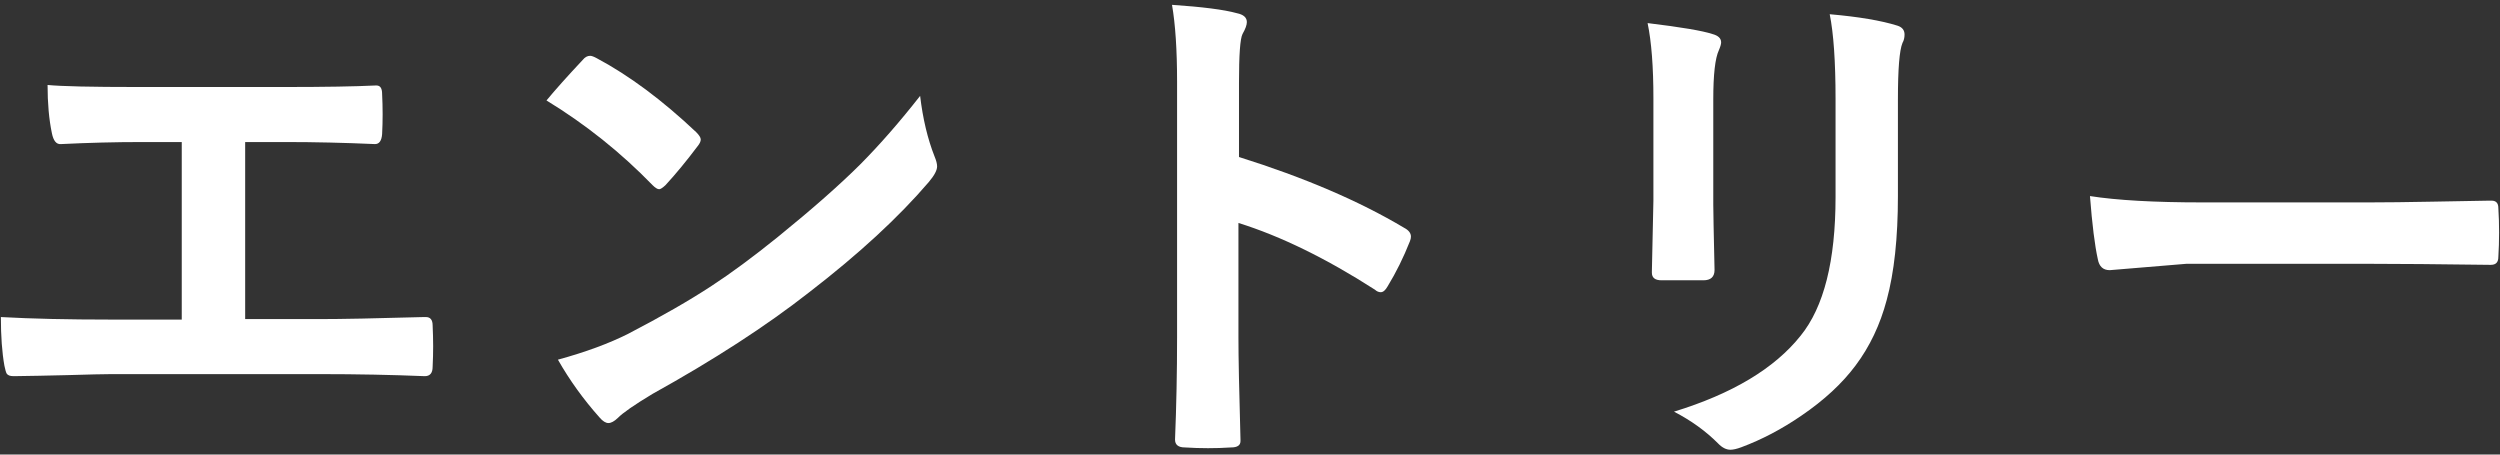 <?xml version="1.0" encoding="utf-8"?>
<!-- Generator: Adobe Illustrator 22.0.1, SVG Export Plug-In . SVG Version: 6.00 Build 0)  -->
<svg version="1.1" id="レイヤー_1" xmlns="http://www.w3.org/2000/svg" xmlns:xlink="http://www.w3.org/1999/xlink" x="0px"
	 y="0px" width="77px" height="14px" viewBox="0 0 77 14" style="enable-background:new 0 0 77 14;" xml:space="preserve">
<rect x="0" y="0" width="77" height="14" fill="#333333" stroke="none"/>
<style type="text/css">
	.st0{fill:#FFFFFF;}
</style>
<g>
	<path class="st0" d="M7.551,4.375v5.453H9.84c0.677,0,1.752-0.021,3.227-0.063c0.021,0,0.036,0,0.047,0
		c0.141,0,0.211,0.086,0.211,0.258c0.01,0.219,0.016,0.433,0.016,0.641c0,0.203-0.005,0.414-0.016,0.633
		c0,0.193-0.081,0.289-0.242,0.289c-1.005-0.041-2.081-0.063-3.227-0.063H3.418c-0.214,0-0.664,0.011-1.352,0.031
		c-0.646,0.016-1.177,0.026-1.594,0.031c-0.031,0-0.052,0-0.063,0c-0.099,0-0.167-0.025-0.203-0.078
		c-0.021-0.036-0.044-0.117-0.07-0.242c-0.073-0.411-0.109-0.911-0.109-1.5c0.948,0.053,2.078,0.078,3.391,0.078h2.18V4.375h-1.25
		c-0.792,0-1.617,0.021-2.477,0.063C1.735,4.448,1.645,4.336,1.598,4.102C1.509,3.675,1.465,3.18,1.465,2.617
		C1.892,2.659,2.816,2.68,4.238,2.68h4.523c1.239,0,2.174-0.016,2.805-0.047c0.016,0,0.026,0,0.031,0
		c0.114,0,0.172,0.086,0.172,0.258c0.01,0.208,0.016,0.417,0.016,0.625c0,0.203-0.005,0.409-0.016,0.617
		c-0.016,0.203-0.089,0.305-0.219,0.305c-0.948-0.042-1.867-0.063-2.758-0.063H7.551z"/>
	<path class="st0" d="M16.832,3.094c0.266-0.323,0.638-0.739,1.117-1.25c0.067-0.083,0.143-0.125,0.227-0.125
		c0.047,0,0.117,0.026,0.211,0.078c0.995,0.531,2.013,1.289,3.055,2.273c0.094,0.094,0.141,0.169,0.141,0.227
		c0,0.058-0.031,0.125-0.094,0.203c-0.349,0.464-0.68,0.865-0.992,1.203c-0.089,0.083-0.154,0.125-0.195,0.125
		c-0.052,0-0.12-0.042-0.203-0.125C19.124,4.698,18.035,3.828,16.832,3.094z M17.184,11.078c0.854-0.234,1.575-0.5,2.164-0.797
		c1.031-0.536,1.888-1.028,2.57-1.476c0.599-0.391,1.276-0.891,2.031-1.5c1.073-0.87,1.924-1.62,2.555-2.25
		c0.599-0.604,1.211-1.305,1.836-2.102c0.083,0.703,0.231,1.326,0.445,1.867c0.052,0.125,0.078,0.227,0.078,0.305
		c0,0.12-0.086,0.281-0.258,0.484C27.673,6.698,26.446,7.828,24.926,9c-1.323,1.037-2.933,2.081-4.828,3.132
		c-0.563,0.339-0.919,0.586-1.07,0.742c-0.109,0.104-0.206,0.156-0.289,0.156c-0.083,0-0.175-0.057-0.273-0.172
		C17.97,12.302,17.543,11.709,17.184,11.078z"/>
	<path class="st0" d="M38.16,4.836c2.01,0.63,3.706,1.357,5.086,2.18c0.141,0.073,0.211,0.164,0.211,0.273
		c0,0.042-0.011,0.089-0.031,0.141c-0.198,0.5-0.427,0.964-0.688,1.391C42.67,8.941,42.6,9,42.527,9
		c-0.063,0-0.123-0.026-0.18-0.078c-1.5-0.963-2.901-1.648-4.203-2.055v3.539c0,0.584,0.021,1.628,0.063,3.133
		c0,0.021,0,0.036,0,0.047c0,0.13-0.097,0.195-0.289,0.195c-0.24,0.016-0.477,0.023-0.711,0.023c-0.24,0-0.477-0.008-0.711-0.023
		c-0.203,0-0.305-0.081-0.305-0.242c0.042-1.031,0.063-2.08,0.063-3.148V2.516c0-0.974-0.052-1.763-0.156-2.367
		c0.938,0.063,1.604,0.148,2,0.258c0.203,0.042,0.305,0.133,0.305,0.273c0,0.089-0.044,0.211-0.133,0.367
		c-0.073,0.141-0.109,0.641-0.109,1.5V4.836z"/>
	<path class="st0" d="M50.746,0.711c1.031,0.125,1.695,0.237,1.992,0.336c0.182,0.047,0.273,0.133,0.273,0.258
		c0,0.052-0.023,0.133-0.07,0.242c-0.115,0.245-0.172,0.75-0.172,1.516v3.234c0,0.198,0.013,0.87,0.039,2.016
		c0,0.214-0.115,0.32-0.344,0.32h-1.289c-0.198,0-0.297-0.078-0.297-0.234c0-0.005,0-0.018,0-0.039l0.047-2.18V3.047
		C50.926,2.063,50.865,1.284,50.746,0.711z M51.559,12.679c1.797-0.552,3.096-1.33,3.898-2.336c0.719-0.885,1.078-2.309,1.078-4.273
		V3.047c0-1.151-0.061-2.021-0.18-2.609c0.891,0.078,1.586,0.195,2.086,0.352c0.146,0.047,0.219,0.138,0.219,0.273
		c0,0.099-0.021,0.185-0.063,0.258c-0.094,0.224-0.141,0.805-0.141,1.742v2.977c0,1.287-0.115,2.352-0.344,3.195
		c-0.203,0.766-0.523,1.44-0.961,2.023c-0.412,0.553-0.969,1.068-1.672,1.547c-0.6,0.411-1.214,0.734-1.844,0.969
		c-0.141,0.052-0.253,0.078-0.336,0.078c-0.131,0-0.258-0.065-0.383-0.195C52.537,13.276,52.084,12.951,51.559,12.679z"/>
	<path class="st0" d="M64.371,6.039c0.833,0.13,1.984,0.195,3.453,0.195h5.156c0.505,0,1.156-0.008,1.953-0.023
		c1.016-0.016,1.591-0.026,1.727-0.031c0.025,0,0.052,0,0.078,0c0.141,0,0.211,0.076,0.211,0.227
		c0.016,0.245,0.023,0.498,0.023,0.758c0,0.255-0.008,0.505-0.023,0.75c0,0.162-0.076,0.242-0.227,0.242H76.66
		c-1.6-0.021-2.789-0.031-3.57-0.031h-5.758L64.98,8.321c-0.203,0-0.326-0.112-0.367-0.336C64.52,7.563,64.438,6.914,64.371,6.039z"
		/>
</g>
</svg>

